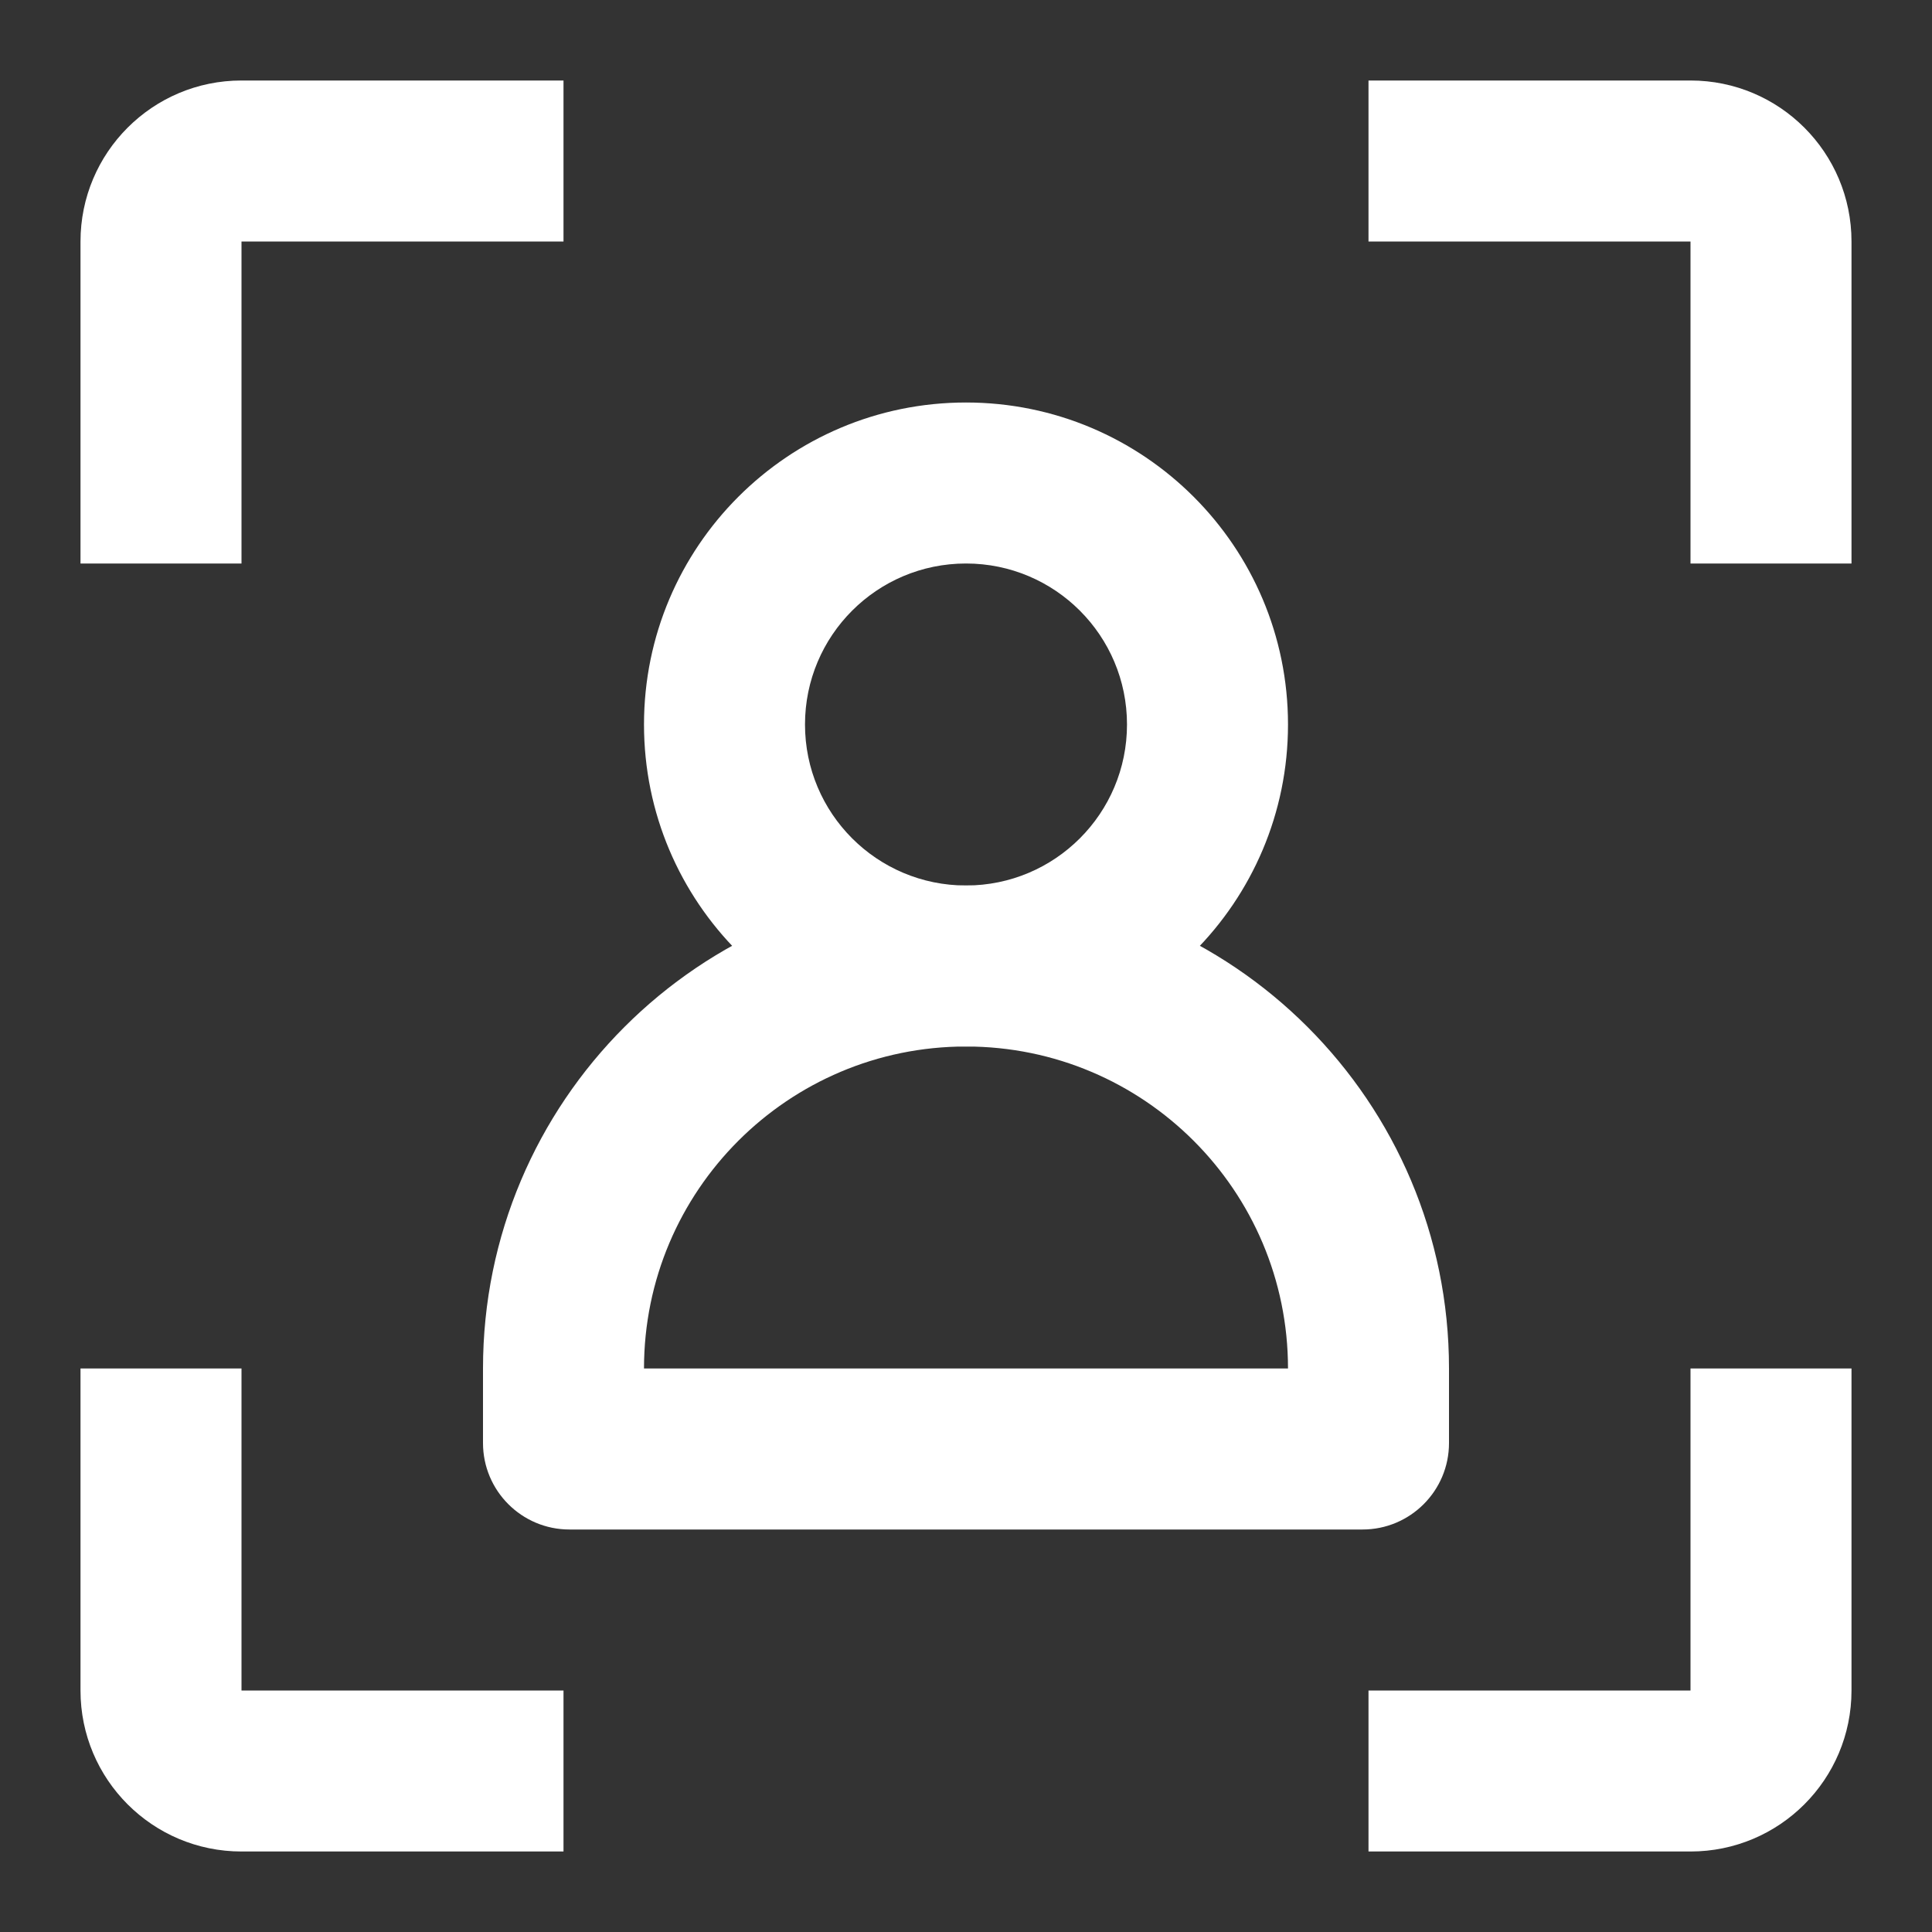 <svg width="24" height="24" viewBox="0 0 24 24" fill="none" xmlns="http://www.w3.org/2000/svg">
<rect x="0" y="0" width="24" height="24" fill="#333333" stroke="none"/>
<path fill-rule="evenodd" clip-rule="evenodd" d="M1 3C1 1.895 1.895 1 3 1H7V3H3V7H1V3Z" fill="white"/>
<path fill-rule="evenodd" clip-rule="evenodd" d="M23 17V21C23 22.105 22.105 23 21 23H17V21H21V17H23Z" fill="white"/>
<path fill-rule="evenodd" clip-rule="evenodd" d="M17 1H21C22.105 1 23 1.895 23 3V7H21V3H17V1Z" fill="white"/>
<path fill-rule="evenodd" clip-rule="evenodd" d="M3 17V21H7V23H3C1.895 23 1 22.105 1 21V17H3Z" fill="white"/>
<path fill-rule="evenodd" clip-rule="evenodd" d="M6 17C6 13.686 8.686 11 12 11C15.314 11 18 13.686 18 17V17.926C18 18.519 17.519 19 16.926 19H7.074C6.48 19 6 18.518 6 17.926V17ZM12 13C9.791 13 8 14.791 8 17H16C16 14.791 14.209 13 12 13Z" fill="white"/>
<path fill-rule="evenodd" clip-rule="evenodd" d="M12 7C10.895 7 10 7.895 10 9C10 10.105 10.895 11 12 11C13.105 11 14 10.105 14 9C14 7.895 13.105 7 12 7ZM8 9C8 6.791 9.791 5 12 5C14.209 5 16 6.791 16 9C16 11.209 14.209 13 12 13C9.791 13 8 11.209 8 9Z" fill="white"/>
</svg>
